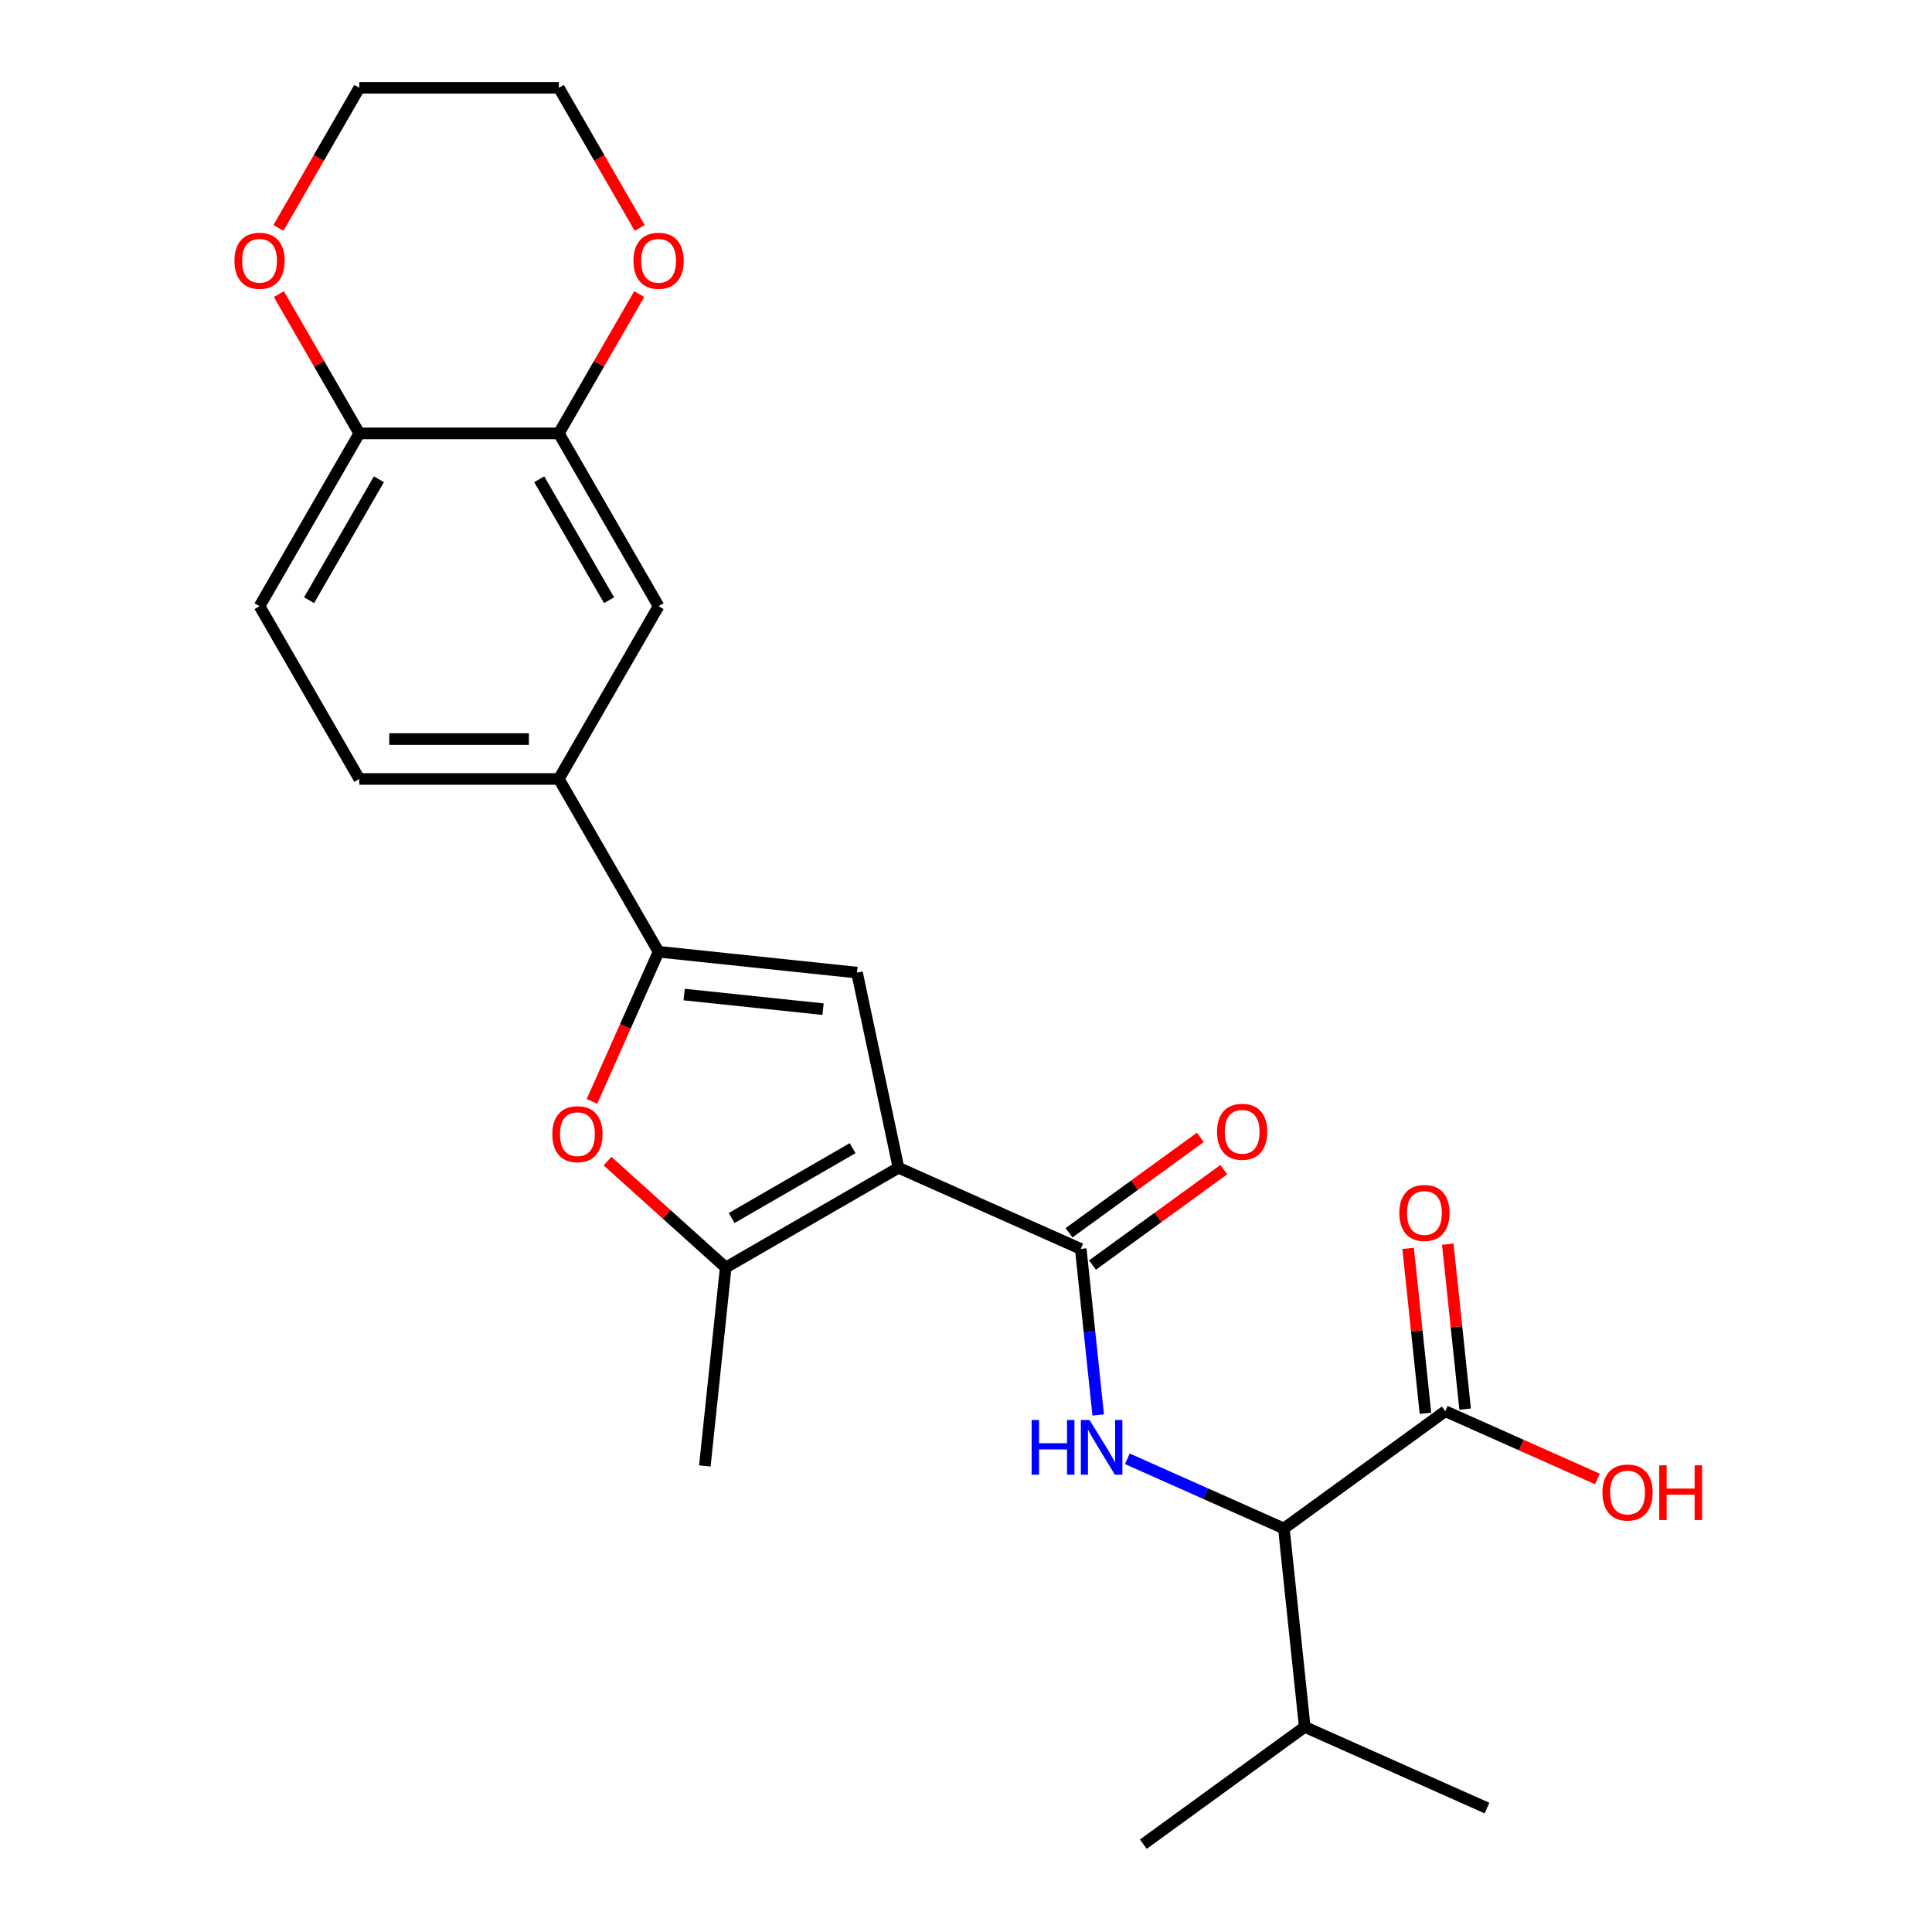 <?xml version='1.0' encoding='iso-8859-1'?>
<svg version='1.1' baseProfile='full'
              xmlns='http://www.w3.org/2000/svg'
                      xmlns:rdkit='http://www.rdkit.org/xml'
                      xmlns:xlink='http://www.w3.org/1999/xlink'
                  xml:space='preserve'
width='1000px' height='1000px' viewBox='0 0 1000 1000'>
<!-- END OF HEADER -->
<rect style='opacity:1.0;fill:#FFFFFF;stroke:none' width='1000' height='1000' x='0' y='0'> </rect>
<path class='bond-0' d='M 465.056,604.431 L 443.585,503.419' style='fill:none;fill-rule:evenodd;stroke:#000000;stroke-width:6px;stroke-linecap:butt;stroke-linejoin:miter;stroke-opacity:1' />
<path class='bond-1' d='M 465.056,604.431 L 559.397,646.435' style='fill:none;fill-rule:evenodd;stroke:#000000;stroke-width:6px;stroke-linecap:butt;stroke-linejoin:miter;stroke-opacity:1' />
<path class='bond-3' d='M 465.056,604.431 L 375.622,656.066' style='fill:none;fill-rule:evenodd;stroke:#000000;stroke-width:6px;stroke-linecap:butt;stroke-linejoin:miter;stroke-opacity:1' />
<path class='bond-3' d='M 441.314,594.29 L 378.71,630.434' style='fill:none;fill-rule:evenodd;stroke:#000000;stroke-width:6px;stroke-linecap:butt;stroke-linejoin:miter;stroke-opacity:1' />
<path class='bond-2' d='M 443.585,503.419 L 340.881,492.624' style='fill:none;fill-rule:evenodd;stroke:#000000;stroke-width:6px;stroke-linecap:butt;stroke-linejoin:miter;stroke-opacity:1' />
<path class='bond-2' d='M 426.021,522.34 L 354.128,514.784' style='fill:none;fill-rule:evenodd;stroke:#000000;stroke-width:6px;stroke-linecap:butt;stroke-linejoin:miter;stroke-opacity:1' />
<path class='bond-5' d='M 559.397,646.435 L 563.915,689.416' style='fill:none;fill-rule:evenodd;stroke:#000000;stroke-width:6px;stroke-linecap:butt;stroke-linejoin:miter;stroke-opacity:1' />
<path class='bond-5' d='M 563.915,689.416 L 568.432,732.396' style='fill:none;fill-rule:evenodd;stroke:#0000FF;stroke-width:6px;stroke-linecap:butt;stroke-linejoin:miter;stroke-opacity:1' />
<path class='bond-12' d='M 565.467,654.789 L 599.45,630.1' style='fill:none;fill-rule:evenodd;stroke:#000000;stroke-width:6px;stroke-linecap:butt;stroke-linejoin:miter;stroke-opacity:1' />
<path class='bond-12' d='M 599.45,630.1 L 633.432,605.41' style='fill:none;fill-rule:evenodd;stroke:#FF0000;stroke-width:6px;stroke-linecap:butt;stroke-linejoin:miter;stroke-opacity:1' />
<path class='bond-12' d='M 553.327,638.08 L 587.31,613.39' style='fill:none;fill-rule:evenodd;stroke:#000000;stroke-width:6px;stroke-linecap:butt;stroke-linejoin:miter;stroke-opacity:1' />
<path class='bond-12' d='M 587.31,613.39 L 621.292,588.701' style='fill:none;fill-rule:evenodd;stroke:#FF0000;stroke-width:6px;stroke-linecap:butt;stroke-linejoin:miter;stroke-opacity:1' />
<path class='bond-7' d='M 340.881,492.624 L 289.247,403.19' style='fill:none;fill-rule:evenodd;stroke:#000000;stroke-width:6px;stroke-linecap:butt;stroke-linejoin:miter;stroke-opacity:1' />
<path class='bond-25' d='M 340.881,492.624 L 323.642,531.344' style='fill:none;fill-rule:evenodd;stroke:#000000;stroke-width:6px;stroke-linecap:butt;stroke-linejoin:miter;stroke-opacity:1' />
<path class='bond-25' d='M 323.642,531.344 L 306.403,570.063' style='fill:none;fill-rule:evenodd;stroke:#FF0000;stroke-width:6px;stroke-linecap:butt;stroke-linejoin:miter;stroke-opacity:1' />
<path class='bond-4' d='M 375.622,656.066 L 345.041,628.53' style='fill:none;fill-rule:evenodd;stroke:#000000;stroke-width:6px;stroke-linecap:butt;stroke-linejoin:miter;stroke-opacity:1' />
<path class='bond-4' d='M 345.041,628.53 L 314.46,600.995' style='fill:none;fill-rule:evenodd;stroke:#FF0000;stroke-width:6px;stroke-linecap:butt;stroke-linejoin:miter;stroke-opacity:1' />
<path class='bond-20' d='M 375.622,656.066 L 364.827,758.769' style='fill:none;fill-rule:evenodd;stroke:#000000;stroke-width:6px;stroke-linecap:butt;stroke-linejoin:miter;stroke-opacity:1' />
<path class='bond-6' d='M 583.514,755.069 L 624.023,773.106' style='fill:none;fill-rule:evenodd;stroke:#0000FF;stroke-width:6px;stroke-linecap:butt;stroke-linejoin:miter;stroke-opacity:1' />
<path class='bond-6' d='M 624.023,773.106 L 664.533,791.142' style='fill:none;fill-rule:evenodd;stroke:#000000;stroke-width:6px;stroke-linecap:butt;stroke-linejoin:miter;stroke-opacity:1' />
<path class='bond-8' d='M 664.533,791.142 L 748.08,730.441' style='fill:none;fill-rule:evenodd;stroke:#000000;stroke-width:6px;stroke-linecap:butt;stroke-linejoin:miter;stroke-opacity:1' />
<path class='bond-18' d='M 664.533,791.142 L 675.328,893.845' style='fill:none;fill-rule:evenodd;stroke:#000000;stroke-width:6px;stroke-linecap:butt;stroke-linejoin:miter;stroke-opacity:1' />
<path class='bond-10' d='M 289.247,403.19 L 340.881,313.756' style='fill:none;fill-rule:evenodd;stroke:#000000;stroke-width:6px;stroke-linecap:butt;stroke-linejoin:miter;stroke-opacity:1' />
<path class='bond-16' d='M 289.247,403.19 L 185.977,403.19' style='fill:none;fill-rule:evenodd;stroke:#000000;stroke-width:6px;stroke-linecap:butt;stroke-linejoin:miter;stroke-opacity:1' />
<path class='bond-16' d='M 273.756,382.536 L 201.468,382.536' style='fill:none;fill-rule:evenodd;stroke:#000000;stroke-width:6px;stroke-linecap:butt;stroke-linejoin:miter;stroke-opacity:1' />
<path class='bond-15' d='M 758.35,729.362 L 753.864,686.681' style='fill:none;fill-rule:evenodd;stroke:#000000;stroke-width:6px;stroke-linecap:butt;stroke-linejoin:miter;stroke-opacity:1' />
<path class='bond-15' d='M 753.864,686.681 L 749.378,644' style='fill:none;fill-rule:evenodd;stroke:#FF0000;stroke-width:6px;stroke-linecap:butt;stroke-linejoin:miter;stroke-opacity:1' />
<path class='bond-15' d='M 737.809,731.521 L 733.323,688.84' style='fill:none;fill-rule:evenodd;stroke:#000000;stroke-width:6px;stroke-linecap:butt;stroke-linejoin:miter;stroke-opacity:1' />
<path class='bond-15' d='M 733.323,688.84 L 728.837,646.159' style='fill:none;fill-rule:evenodd;stroke:#FF0000;stroke-width:6px;stroke-linecap:butt;stroke-linejoin:miter;stroke-opacity:1' />
<path class='bond-19' d='M 748.08,730.441 L 787.459,747.974' style='fill:none;fill-rule:evenodd;stroke:#000000;stroke-width:6px;stroke-linecap:butt;stroke-linejoin:miter;stroke-opacity:1' />
<path class='bond-19' d='M 787.459,747.974 L 826.839,765.507' style='fill:none;fill-rule:evenodd;stroke:#FF0000;stroke-width:6px;stroke-linecap:butt;stroke-linejoin:miter;stroke-opacity:1' />
<path class='bond-9' d='M 289.247,224.322 L 340.881,313.756' style='fill:none;fill-rule:evenodd;stroke:#000000;stroke-width:6px;stroke-linecap:butt;stroke-linejoin:miter;stroke-opacity:1' />
<path class='bond-9' d='M 279.105,248.064 L 315.249,310.668' style='fill:none;fill-rule:evenodd;stroke:#000000;stroke-width:6px;stroke-linecap:butt;stroke-linejoin:miter;stroke-opacity:1' />
<path class='bond-13' d='M 289.247,224.322 L 310.058,188.276' style='fill:none;fill-rule:evenodd;stroke:#000000;stroke-width:6px;stroke-linecap:butt;stroke-linejoin:miter;stroke-opacity:1' />
<path class='bond-13' d='M 310.058,188.276 L 330.869,152.23' style='fill:none;fill-rule:evenodd;stroke:#FF0000;stroke-width:6px;stroke-linecap:butt;stroke-linejoin:miter;stroke-opacity:1' />
<path class='bond-26' d='M 289.247,224.322 L 185.977,224.322' style='fill:none;fill-rule:evenodd;stroke:#000000;stroke-width:6px;stroke-linecap:butt;stroke-linejoin:miter;stroke-opacity:1' />
<path class='bond-11' d='M 185.977,224.322 L 134.343,313.756' style='fill:none;fill-rule:evenodd;stroke:#000000;stroke-width:6px;stroke-linecap:butt;stroke-linejoin:miter;stroke-opacity:1' />
<path class='bond-11' d='M 196.119,248.064 L 159.975,310.668' style='fill:none;fill-rule:evenodd;stroke:#000000;stroke-width:6px;stroke-linecap:butt;stroke-linejoin:miter;stroke-opacity:1' />
<path class='bond-14' d='M 185.977,224.322 L 165.166,188.276' style='fill:none;fill-rule:evenodd;stroke:#000000;stroke-width:6px;stroke-linecap:butt;stroke-linejoin:miter;stroke-opacity:1' />
<path class='bond-14' d='M 165.166,188.276 L 144.355,152.23' style='fill:none;fill-rule:evenodd;stroke:#FF0000;stroke-width:6px;stroke-linecap:butt;stroke-linejoin:miter;stroke-opacity:1' />
<path class='bond-21' d='M 331.123,117.987 L 310.185,81.721' style='fill:none;fill-rule:evenodd;stroke:#FF0000;stroke-width:6px;stroke-linecap:butt;stroke-linejoin:miter;stroke-opacity:1' />
<path class='bond-21' d='M 310.185,81.721 L 289.247,45.455' style='fill:none;fill-rule:evenodd;stroke:#000000;stroke-width:6px;stroke-linecap:butt;stroke-linejoin:miter;stroke-opacity:1' />
<path class='bond-22' d='M 144.101,117.987 L 165.039,81.721' style='fill:none;fill-rule:evenodd;stroke:#FF0000;stroke-width:6px;stroke-linecap:butt;stroke-linejoin:miter;stroke-opacity:1' />
<path class='bond-22' d='M 165.039,81.721 L 185.977,45.455' style='fill:none;fill-rule:evenodd;stroke:#000000;stroke-width:6px;stroke-linecap:butt;stroke-linejoin:miter;stroke-opacity:1' />
<path class='bond-17' d='M 185.977,403.19 L 134.343,313.756' style='fill:none;fill-rule:evenodd;stroke:#000000;stroke-width:6px;stroke-linecap:butt;stroke-linejoin:miter;stroke-opacity:1' />
<path class='bond-23' d='M 675.328,893.845 L 769.669,935.849' style='fill:none;fill-rule:evenodd;stroke:#000000;stroke-width:6px;stroke-linecap:butt;stroke-linejoin:miter;stroke-opacity:1' />
<path class='bond-24' d='M 675.328,893.845 L 591.781,954.545' style='fill:none;fill-rule:evenodd;stroke:#000000;stroke-width:6px;stroke-linecap:butt;stroke-linejoin:miter;stroke-opacity:1' />
<path class='bond-27' d='M 289.247,45.455 L 185.977,45.455' style='fill:none;fill-rule:evenodd;stroke:#000000;stroke-width:6px;stroke-linecap:butt;stroke-linejoin:miter;stroke-opacity:1' />
<path  class='atom-5' d='M 285.878 587.045
Q 285.878 580.245, 289.238 576.445
Q 292.598 572.645, 298.878 572.645
Q 305.158 572.645, 308.518 576.445
Q 311.878 580.245, 311.878 587.045
Q 311.878 593.925, 308.478 597.845
Q 305.078 601.725, 298.878 601.725
Q 292.638 601.725, 289.238 597.845
Q 285.878 593.965, 285.878 587.045
M 298.878 598.525
Q 303.198 598.525, 305.518 595.645
Q 307.878 592.725, 307.878 587.045
Q 307.878 581.485, 305.518 578.685
Q 303.198 575.845, 298.878 575.845
Q 294.558 575.845, 292.198 578.645
Q 289.878 581.445, 289.878 587.045
Q 289.878 592.765, 292.198 595.645
Q 294.558 598.525, 298.878 598.525
' fill='#FF0000'/>
<path  class='atom-6' d='M 533.972 734.978
L 537.812 734.978
L 537.812 747.018
L 552.292 747.018
L 552.292 734.978
L 556.132 734.978
L 556.132 763.298
L 552.292 763.298
L 552.292 750.218
L 537.812 750.218
L 537.812 763.298
L 533.972 763.298
L 533.972 734.978
' fill='#0000FF'/>
<path  class='atom-6' d='M 563.932 734.978
L 573.212 749.978
Q 574.132 751.458, 575.612 754.138
Q 577.092 756.818, 577.172 756.978
L 577.172 734.978
L 580.932 734.978
L 580.932 763.298
L 577.052 763.298
L 567.092 746.898
Q 565.932 744.978, 564.692 742.778
Q 563.492 740.578, 563.132 739.898
L 563.132 763.298
L 559.452 763.298
L 559.452 734.978
L 563.932 734.978
' fill='#0000FF'/>
<path  class='atom-13' d='M 629.944 585.814
Q 629.944 579.014, 633.304 575.214
Q 636.664 571.414, 642.944 571.414
Q 649.224 571.414, 652.584 575.214
Q 655.944 579.014, 655.944 585.814
Q 655.944 592.694, 652.544 596.614
Q 649.144 600.494, 642.944 600.494
Q 636.704 600.494, 633.304 596.614
Q 629.944 592.734, 629.944 585.814
M 642.944 597.294
Q 647.264 597.294, 649.584 594.414
Q 651.944 591.494, 651.944 585.814
Q 651.944 580.254, 649.584 577.454
Q 647.264 574.614, 642.944 574.614
Q 638.624 574.614, 636.264 577.414
Q 633.944 580.214, 633.944 585.814
Q 633.944 591.534, 636.264 594.414
Q 638.624 597.294, 642.944 597.294
' fill='#FF0000'/>
<path  class='atom-14' d='M 327.881 134.968
Q 327.881 128.168, 331.241 124.368
Q 334.601 120.568, 340.881 120.568
Q 347.161 120.568, 350.521 124.368
Q 353.881 128.168, 353.881 134.968
Q 353.881 141.848, 350.481 145.768
Q 347.081 149.648, 340.881 149.648
Q 334.641 149.648, 331.241 145.768
Q 327.881 141.888, 327.881 134.968
M 340.881 146.448
Q 345.201 146.448, 347.521 143.568
Q 349.881 140.648, 349.881 134.968
Q 349.881 129.408, 347.521 126.608
Q 345.201 123.768, 340.881 123.768
Q 336.561 123.768, 334.201 126.568
Q 331.881 129.368, 331.881 134.968
Q 331.881 140.688, 334.201 143.568
Q 336.561 146.448, 340.881 146.448
' fill='#FF0000'/>
<path  class='atom-15' d='M 121.343 134.968
Q 121.343 128.168, 124.703 124.368
Q 128.063 120.568, 134.343 120.568
Q 140.623 120.568, 143.983 124.368
Q 147.343 128.168, 147.343 134.968
Q 147.343 141.848, 143.943 145.768
Q 140.543 149.648, 134.343 149.648
Q 128.103 149.648, 124.703 145.768
Q 121.343 141.888, 121.343 134.968
M 134.343 146.448
Q 138.663 146.448, 140.983 143.568
Q 143.343 140.648, 143.343 134.968
Q 143.343 129.408, 140.983 126.608
Q 138.663 123.768, 134.343 123.768
Q 130.023 123.768, 127.663 126.568
Q 125.343 129.368, 125.343 134.968
Q 125.343 140.688, 127.663 143.568
Q 130.023 146.448, 134.343 146.448
' fill='#FF0000'/>
<path  class='atom-16' d='M 724.285 627.818
Q 724.285 621.018, 727.645 617.218
Q 731.005 613.418, 737.285 613.418
Q 743.565 613.418, 746.925 617.218
Q 750.285 621.018, 750.285 627.818
Q 750.285 634.698, 746.885 638.618
Q 743.485 642.498, 737.285 642.498
Q 731.045 642.498, 727.645 638.618
Q 724.285 634.738, 724.285 627.818
M 737.285 639.298
Q 741.605 639.298, 743.925 636.418
Q 746.285 633.498, 746.285 627.818
Q 746.285 622.258, 743.925 619.458
Q 741.605 616.618, 737.285 616.618
Q 732.965 616.618, 730.605 619.418
Q 728.285 622.218, 728.285 627.818
Q 728.285 633.538, 730.605 636.418
Q 732.965 639.298, 737.285 639.298
' fill='#FF0000'/>
<path  class='atom-20' d='M 829.421 772.525
Q 829.421 765.725, 832.781 761.925
Q 836.141 758.125, 842.421 758.125
Q 848.701 758.125, 852.061 761.925
Q 855.421 765.725, 855.421 772.525
Q 855.421 779.405, 852.021 783.325
Q 848.621 787.205, 842.421 787.205
Q 836.181 787.205, 832.781 783.325
Q 829.421 779.445, 829.421 772.525
M 842.421 784.005
Q 846.741 784.005, 849.061 781.125
Q 851.421 778.205, 851.421 772.525
Q 851.421 766.965, 849.061 764.165
Q 846.741 761.325, 842.421 761.325
Q 838.101 761.325, 835.741 764.125
Q 833.421 766.925, 833.421 772.525
Q 833.421 778.245, 835.741 781.125
Q 838.101 784.005, 842.421 784.005
' fill='#FF0000'/>
<path  class='atom-20' d='M 858.821 758.445
L 862.661 758.445
L 862.661 770.485
L 877.141 770.485
L 877.141 758.445
L 880.981 758.445
L 880.981 786.765
L 877.141 786.765
L 877.141 773.685
L 862.661 773.685
L 862.661 786.765
L 858.821 786.765
L 858.821 758.445
' fill='#FF0000'/>
</svg>
